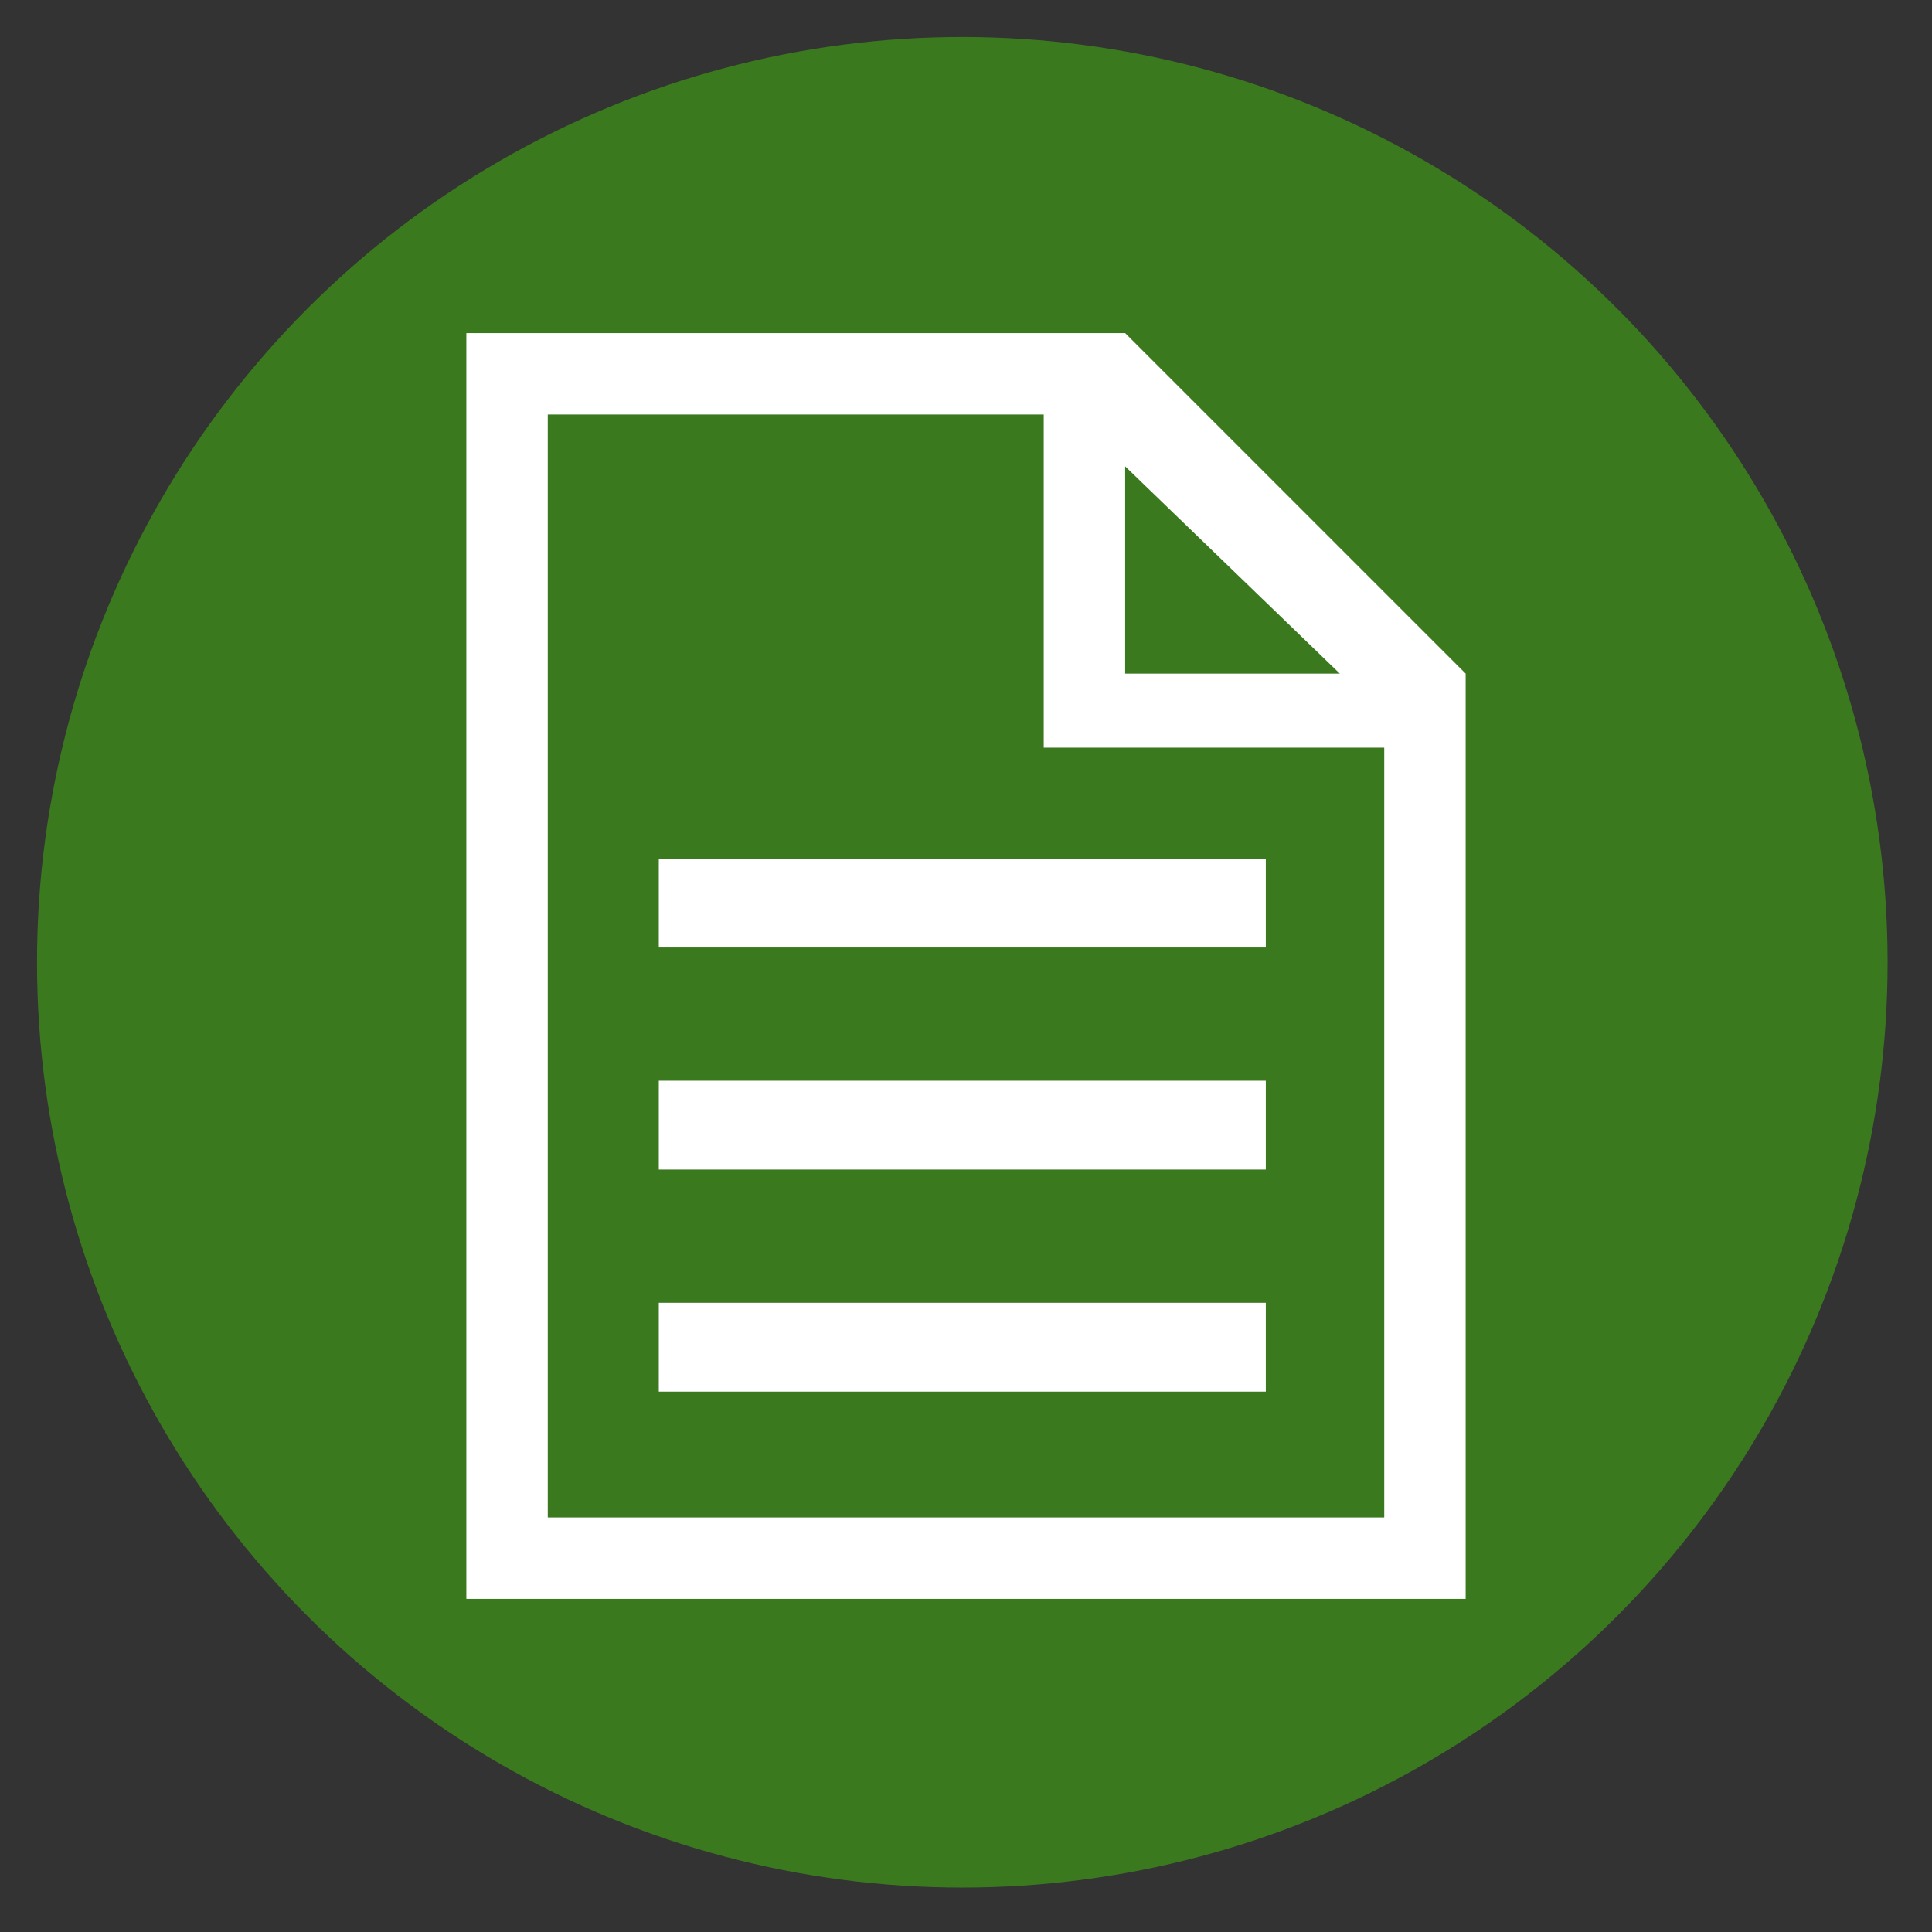 <?xml version="1.0" encoding="UTF-8"?>
<svg id="_レイヤー_1" data-name="レイヤー_1" xmlns="http://www.w3.org/2000/svg" version="1.1" viewBox="0 0 26.1 26.1">
  <rect x="0" y="0" width="26.1" height="26.1" fill="#333333" stroke="none"/>
  <!-- Generator: Adobe Illustrator 29.8.2, SVG Export Plug-In . SVG Version: 2.1.1 Build 3)  -->
  <defs>
    <style>
      .st0 {
        fill: #fff;
      }

      .st1 {
        fill: #3b791f;
      }
    </style>
  </defs>
  <circle class="st1" cx="13" cy="13" r="12.5"/>
  <g>
    <path class="st0" d="M15.1,4.5H6.3v17.1h13.5v-12.5l-4.6-4.6ZM18,9.1h-2.8c0,0,0-2.8,0-2.8l2.9,2.8ZM18.7,20.5H7.4V5.6h6.7v4.5c0,0,4.6,0,4.6,0v10.3Z"/>
    <rect class="st0" x="8.9" y="11.6" width="8.2" height="1.2"/>
    <rect class="st0" x="8.9" y="14.6" width="8.2" height="1.2"/>
    <rect class="st0" x="8.9" y="17.6" width="8.2" height="1.2"/>
  </g>
</svg>